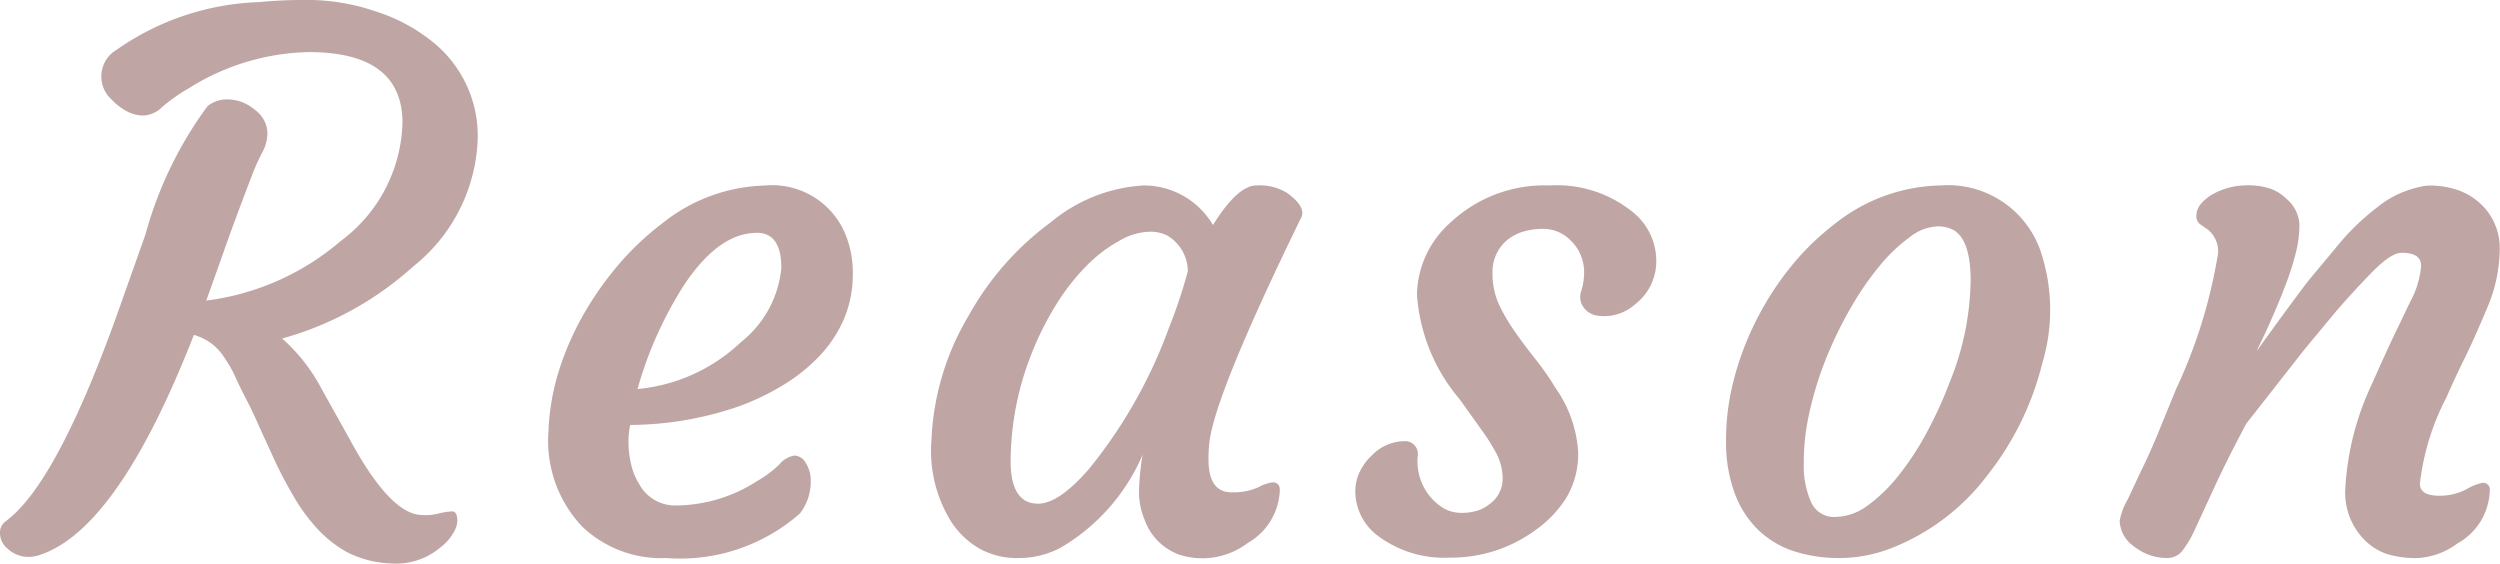 <svg xmlns="http://www.w3.org/2000/svg" width="68.48" height="15.44" viewBox="0 0 68.48 15.44">
  <path id="パス_135123" data-name="パス 135123" d="M-23.889-11.816q0-1.943-2.568-1.943a6.373,6.373,0,0,0-3.262.977,4.881,4.881,0,0,0-.747.522.792.792,0,0,1-.513.239.969.969,0,0,1-.469-.122,1.6,1.6,0,0,1-.4-.308.85.85,0,0,1,.137-1.377,7.194,7.194,0,0,1,3.887-1.3,13.444,13.444,0,0,1,1.387-.059,5.743,5.743,0,0,1,1.772.3,4.8,4.8,0,0,1,1.567.82,3.3,3.3,0,0,1,1.27,2.666,4.66,4.66,0,0,1-1.758,3.506,8.916,8.916,0,0,1-3.6,1.982,4.8,4.8,0,0,1,1.064,1.348l.781,1.4q1.025,1.9,1.836,2.07a1.489,1.489,0,0,0,.586-.02,1.907,1.907,0,0,1,.4-.063q.093,0,.127.161a.611.611,0,0,1-.083.391,1.313,1.313,0,0,1-.381.439,1.885,1.885,0,0,1-1.348.435,2.914,2.914,0,0,1-1.187-.3,3.233,3.233,0,0,1-.811-.63,4.9,4.9,0,0,1-.635-.85q-.278-.469-.513-.957l-.439-.957q-.205-.469-.381-.806t-.3-.615a3.215,3.215,0,0,0-.283-.5,1.444,1.444,0,0,0-.85-.645Q-31.662-.742-33.781,0a.976.976,0,0,1-.356.068A.815.815,0,0,1-34.465,0a.778.778,0,0,1-.244-.161.547.547,0,0,1-.205-.41A.384.384,0,0,1-34.768-.9q1.465-1.064,3.252-6.211l.586-1.65a10.639,10.639,0,0,1,1.7-3.516.829.829,0,0,1,.508-.186,1.167,1.167,0,0,1,.459.083,1.284,1.284,0,0,1,.342.21.817.817,0,0,1,.332.6,1.1,1.1,0,0,1-.132.542,5.709,5.709,0,0,0-.3.669q-.479,1.25-.742,2l-.5,1.406a6.99,6.99,0,0,0,3.682-1.631A4.17,4.17,0,0,0-23.889-11.816Zm4,8.4A6.373,6.373,0,0,1-19.6-5.044a7.854,7.854,0,0,1,.654-1.5,8.791,8.791,0,0,1,.962-1.377,7.563,7.563,0,0,1,1.2-1.138,4.684,4.684,0,0,1,2.822-1.045A2.168,2.168,0,0,1-11.741-8.73a2.759,2.759,0,0,1,.186,1.108A3.065,3.065,0,0,1-11.8-6.44a3.434,3.434,0,0,1-.649.986,4.734,4.734,0,0,1-.986.8,6.764,6.764,0,0,1-1.245.6,9.222,9.222,0,0,1-2.969.508,1.843,1.843,0,0,0-.049.41,2.622,2.622,0,0,0,.059.61,1.781,1.781,0,0,0,.234.6,1.119,1.119,0,0,0,1.016.586,4.147,4.147,0,0,0,2.207-.664,3.1,3.1,0,0,0,.62-.464.655.655,0,0,1,.415-.239.371.371,0,0,1,.308.21.872.872,0,0,1,.132.474,1.431,1.431,0,0,1-.293.9A4.97,4.97,0,0,1-16.663.1a3.135,3.135,0,0,1-2.3-.859A3.41,3.41,0,0,1-19.886-3.418Zm5.7-5.391q-1.025,0-1.973,1.406a10.6,10.6,0,0,0-1.289,2.871A4.746,4.746,0,0,0-14.612-5.82a2.933,2.933,0,0,0,1.1-2.021Q-13.509-8.809-14.183-8.809ZM-1.811-2.6q0,.9.635.9a1.7,1.7,0,0,0,.728-.137,1.2,1.2,0,0,1,.386-.137q.205,0,.205.215A1.74,1.74,0,0,1-.737-.312,2.056,2.056,0,0,1-2.631,0a1.586,1.586,0,0,1-.937-.967,1.951,1.951,0,0,1-.146-.693,6.332,6.332,0,0,1,.1-1.074A5.43,5.43,0,0,1-5.873-.176,2.484,2.484,0,0,1-7.016.1a2.113,2.113,0,0,1-1.05-.249A2.308,2.308,0,0,1-8.823-.84a3.674,3.674,0,0,1-.576-2.3A7.227,7.227,0,0,1-8.373-6.553,7.966,7.966,0,0,1-6.127-9.1a4.354,4.354,0,0,1,2.539-1.006,2.2,2.2,0,0,1,1.9,1.084q.674-1.084,1.191-1.084a1.427,1.427,0,0,1,.84.205q.537.391.381.684-2.451,5.02-2.52,6.25A3.364,3.364,0,0,0-1.811-2.6Zm-5.42.039q0,1.172.752,1.172.576,0,1.416-.977A13.393,13.393,0,0,0-2.885-6.23a13.928,13.928,0,0,0,.508-1.523,1.144,1.144,0,0,0-.557-.977,1.018,1.018,0,0,0-.522-.107,1.746,1.746,0,0,0-.811.254,3.922,3.922,0,0,0-.9.693,6,6,0,0,0-.811,1.04,8.282,8.282,0,0,0-.659,1.3A8.067,8.067,0,0,0-7.231-2.559Zm9.442.84a1.219,1.219,0,0,1,.132-.562,1.482,1.482,0,0,1,.327-.435A1.255,1.255,0,0,1,3.53-3.1a.35.35,0,0,1,.391.4,1.509,1.509,0,0,0,.674,1.416.973.973,0,0,0,.508.146,1.5,1.5,0,0,0,.449-.059,1.03,1.03,0,0,0,.342-.186.843.843,0,0,0,.352-.674,1.492,1.492,0,0,0-.176-.718,5.983,5.983,0,0,0-.439-.688l-.557-.781A4.939,4.939,0,0,1,3.9-7.119,2.694,2.694,0,0,1,4.829-9.1a3.76,3.76,0,0,1,2.705-1.006,3.3,3.3,0,0,1,2.256.713,1.711,1.711,0,0,1,.664,1.318,1.483,1.483,0,0,1-.586,1.23,1.268,1.268,0,0,1-1.055.3.551.551,0,0,1-.361-.239A.482.482,0,0,1,8.4-7.217a1.656,1.656,0,0,0,.078-.508,1.211,1.211,0,0,0-.1-.488,1.14,1.14,0,0,0-.264-.381A1.04,1.04,0,0,0,7.4-8.916a1.957,1.957,0,0,0-.62.083,1.319,1.319,0,0,0-.43.239,1.13,1.13,0,0,0-.381.864,2.048,2.048,0,0,0,.176.884,5.169,5.169,0,0,0,.435.742q.259.371.562.752a7.63,7.63,0,0,1,.557.8,3.4,3.4,0,0,1,.615,1.733A2.327,2.327,0,0,1,8-1.567,3.052,3.052,0,0,1,7.192-.7,3.9,3.9,0,0,1,4.809.088,3.033,3.033,0,0,1,2.817-.518,1.525,1.525,0,0,1,2.211-1.719ZM13.255-.664a2.7,2.7,0,0,1-.645-.991,4.036,4.036,0,0,1-.244-1.421,6.5,6.5,0,0,1,.2-1.66,8.076,8.076,0,0,1,.6-1.621,8.181,8.181,0,0,1,.928-1.465,7.018,7.018,0,0,1,1.2-1.191,4.8,4.8,0,0,1,2.959-1.094A2.681,2.681,0,0,1,20.97-8.34a5.045,5.045,0,0,1,.059,3.1,8.035,8.035,0,0,1-1.5,3.066A6.058,6.058,0,0,1,16.966-.2,3.958,3.958,0,0,1,15.506.1a4.071,4.071,0,0,1-1.279-.186A2.547,2.547,0,0,1,13.255-.664ZM15.12-5.4a9.451,9.451,0,0,0-.464,1.484,6.181,6.181,0,0,0-.161,1.44,2.416,2.416,0,0,0,.21,1.064.679.679,0,0,0,.649.386,1.516,1.516,0,0,0,.884-.308,4.29,4.29,0,0,0,.845-.815,7.773,7.773,0,0,0,.771-1.172,11.162,11.162,0,0,0,.635-1.387A7.666,7.666,0,0,0,19.066-7.5q0-1.074-.439-1.367a.884.884,0,0,0-.493-.117,1.32,1.32,0,0,0-.728.288,4.389,4.389,0,0,0-.82.776,8.142,8.142,0,0,0-.791,1.143A10.794,10.794,0,0,0,15.12-5.4ZM30.871-8.262q-.3,0-.859.581t-.967,1.06l-.83,1-1.6,2.041Q26.047-2.51,25.725-1.8L25.2-.664a2.8,2.8,0,0,1-.356.591.52.52,0,0,1-.41.171,1.366,1.366,0,0,1-.5-.093,1.475,1.475,0,0,1-.415-.239.894.894,0,0,1-.371-.684,1.72,1.72,0,0,1,.215-.576l.371-.791q.176-.352.41-.9l.547-1.338a14.019,14.019,0,0,0,1.152-3.721.769.769,0,0,0-.293-.664l-.2-.137a.272.272,0,0,1-.1-.239.5.5,0,0,1,.132-.327,1.2,1.2,0,0,1,.347-.273,1.925,1.925,0,0,1,.884-.225,1.919,1.919,0,0,1,.688.1,1.2,1.2,0,0,1,.41.264.987.987,0,0,1,.361.713,3.109,3.109,0,0,1-.093.747,7.255,7.255,0,0,1-.234.762q-.142.386-.3.757t-.283.645l-.2.42q-.078.156-.039.1,1.084-1.5,1.426-1.934l.684-.82a6.673,6.673,0,0,1,1.182-1.162,2.768,2.768,0,0,1,1.367-.586,2.426,2.426,0,0,1,.84.127,1.783,1.783,0,0,1,.6.361,1.655,1.655,0,0,1,.537,1.27,4.168,4.168,0,0,1-.352,1.611q-.352.84-.61,1.362t-.493,1.06a6.781,6.781,0,0,0-.732,2.373q0,.332.527.332a1.59,1.59,0,0,0,.747-.176,1.37,1.37,0,0,1,.435-.176.181.181,0,0,1,.205.205A1.712,1.712,0,0,1,32.4-.3a2.005,2.005,0,0,1-1.094.4,2.686,2.686,0,0,1-.825-.107A1.569,1.569,0,0,1,29.9-.352,1.843,1.843,0,0,1,29.328-1.8a7.663,7.663,0,0,1,.713-2.832q.518-1.162.732-1.592l.332-.693a2.47,2.47,0,0,0,.3-.986Q31.408-8.262,30.871-8.262Z" transform="translate(34.914 15.186)" fill="#bfa5a4"/>
</svg>
